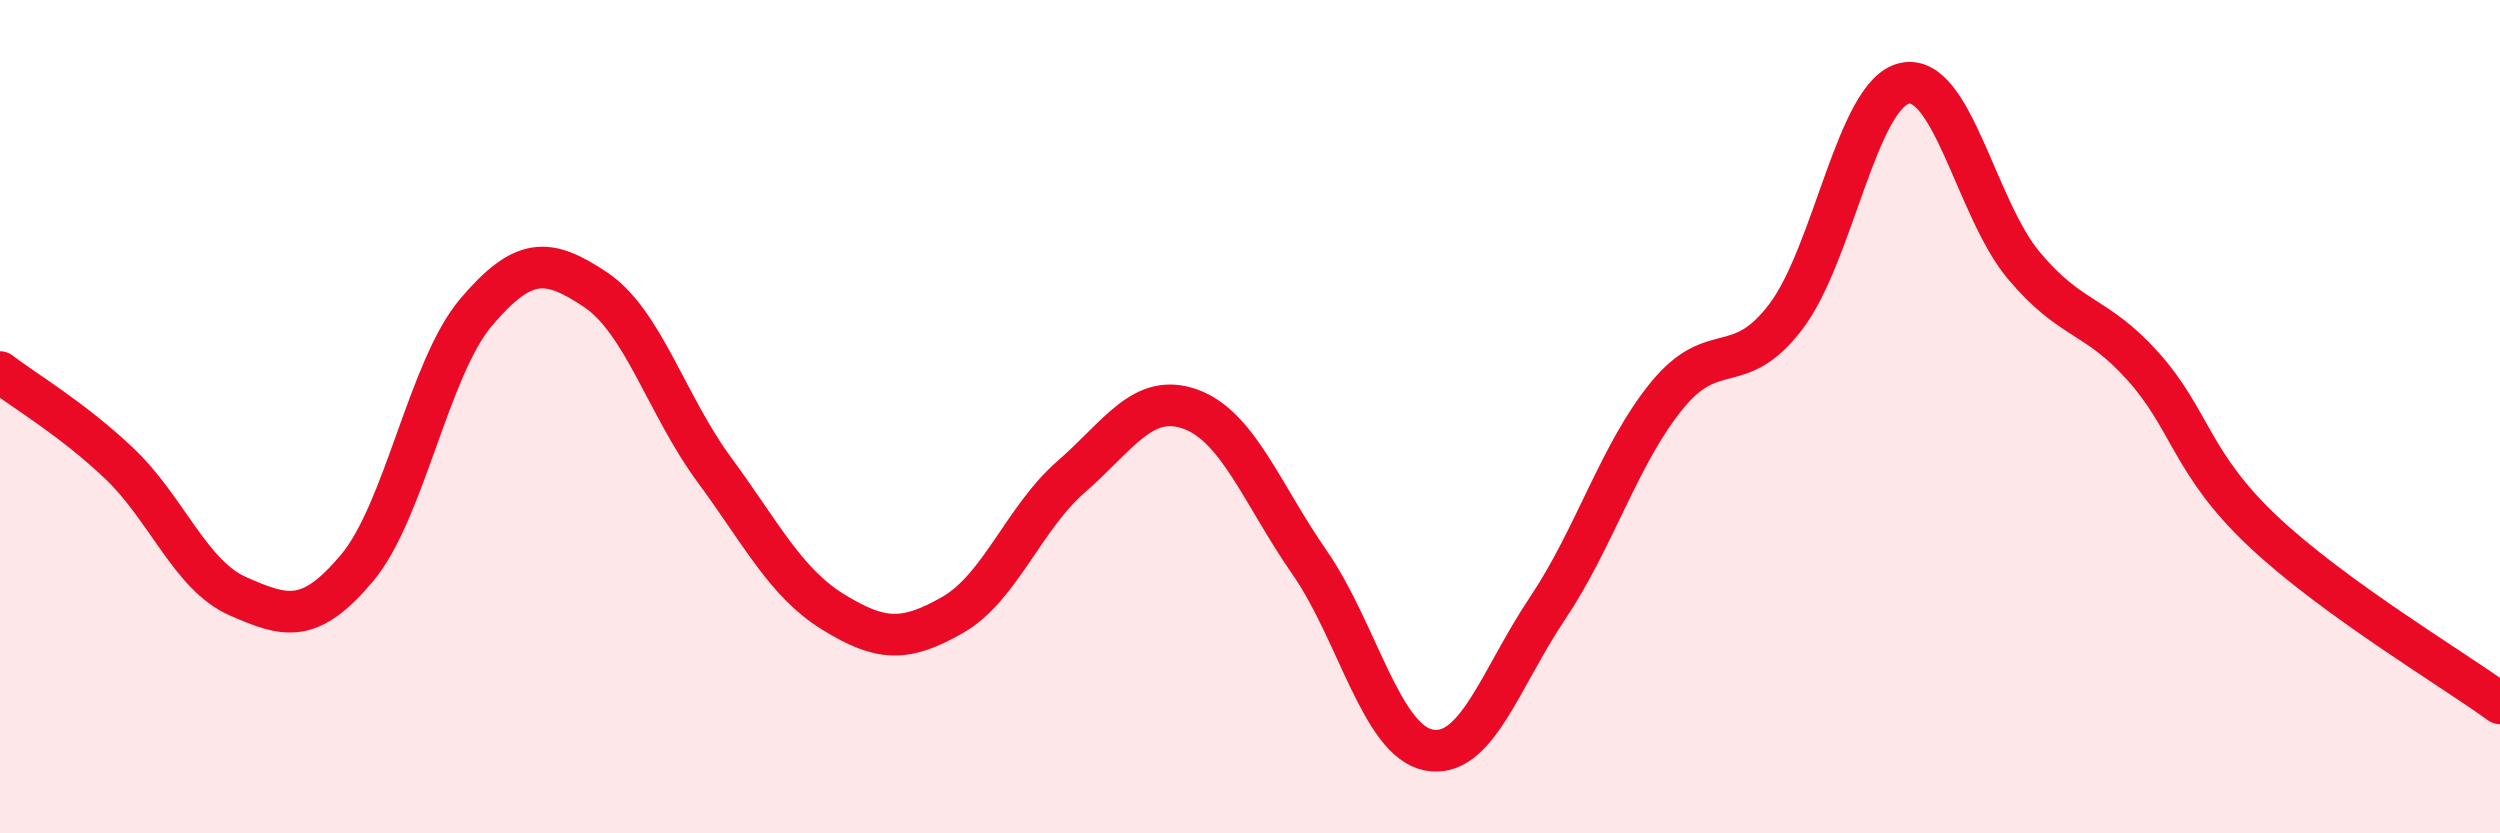 
    <svg width="60" height="20" viewBox="0 0 60 20" xmlns="http://www.w3.org/2000/svg">
      <path
        d="M 0,8.93 C 0.57,9.37 1.72,10.04 2.86,11.12 C 4,12.2 4.57,13.81 5.71,14.31 C 6.85,14.81 7.43,14.99 8.57,13.63 C 9.71,12.27 10.29,8.83 11.43,7.49 C 12.57,6.15 13.15,6.19 14.29,6.95 C 15.43,7.71 16,9.72 17.14,11.27 C 18.28,12.82 18.86,13.99 20,14.69 C 21.14,15.39 21.72,15.41 22.86,14.76 C 24,14.11 24.57,12.43 25.71,11.44 C 26.85,10.45 27.43,9.41 28.57,9.82 C 29.71,10.23 30.29,11.86 31.43,13.5 C 32.57,15.14 33.15,17.78 34.29,18 C 35.43,18.22 36,16.3 37.14,14.6 C 38.28,12.9 38.86,10.9 40,9.5 C 41.14,8.1 41.72,9.1 42.86,7.6 C 44,6.1 44.57,2.25 45.71,2 C 46.85,1.75 47.43,5.01 48.57,6.37 C 49.71,7.73 50.29,7.52 51.43,8.79 C 52.57,10.06 52.58,11.11 54.29,12.73 C 56,14.35 58.86,16.05 60,16.88L60 20L0 20Z"
        fill="#EB0A25"
        opacity="0.1"
        stroke-linecap="round"
        stroke-linejoin="round"
      />
      <path
        d="M 0,8.93 C 0.57,9.37 1.72,10.04 2.86,11.12 C 4,12.2 4.57,13.81 5.71,14.31 C 6.85,14.81 7.43,14.99 8.57,13.63 C 9.71,12.27 10.29,8.83 11.43,7.49 C 12.57,6.15 13.15,6.19 14.29,6.95 C 15.43,7.71 16,9.72 17.14,11.27 C 18.28,12.82 18.86,13.99 20,14.69 C 21.14,15.39 21.72,15.41 22.86,14.76 C 24,14.11 24.57,12.43 25.71,11.44 C 26.85,10.45 27.43,9.41 28.57,9.82 C 29.71,10.23 30.29,11.86 31.43,13.5 C 32.57,15.14 33.15,17.78 34.29,18 C 35.43,18.22 36,16.3 37.14,14.6 C 38.28,12.9 38.86,10.9 40,9.5 C 41.14,8.1 41.72,9.1 42.86,7.6 C 44,6.1 44.57,2.25 45.71,2 C 46.85,1.75 47.43,5.01 48.57,6.37 C 49.71,7.73 50.29,7.52 51.43,8.79 C 52.57,10.06 52.58,11.11 54.29,12.73 C 56,14.35 58.86,16.05 60,16.88"
        stroke="#EB0A25"
        stroke-width="1"
        fill="none"
        stroke-linecap="round"
        stroke-linejoin="round"
      />
    </svg>
  